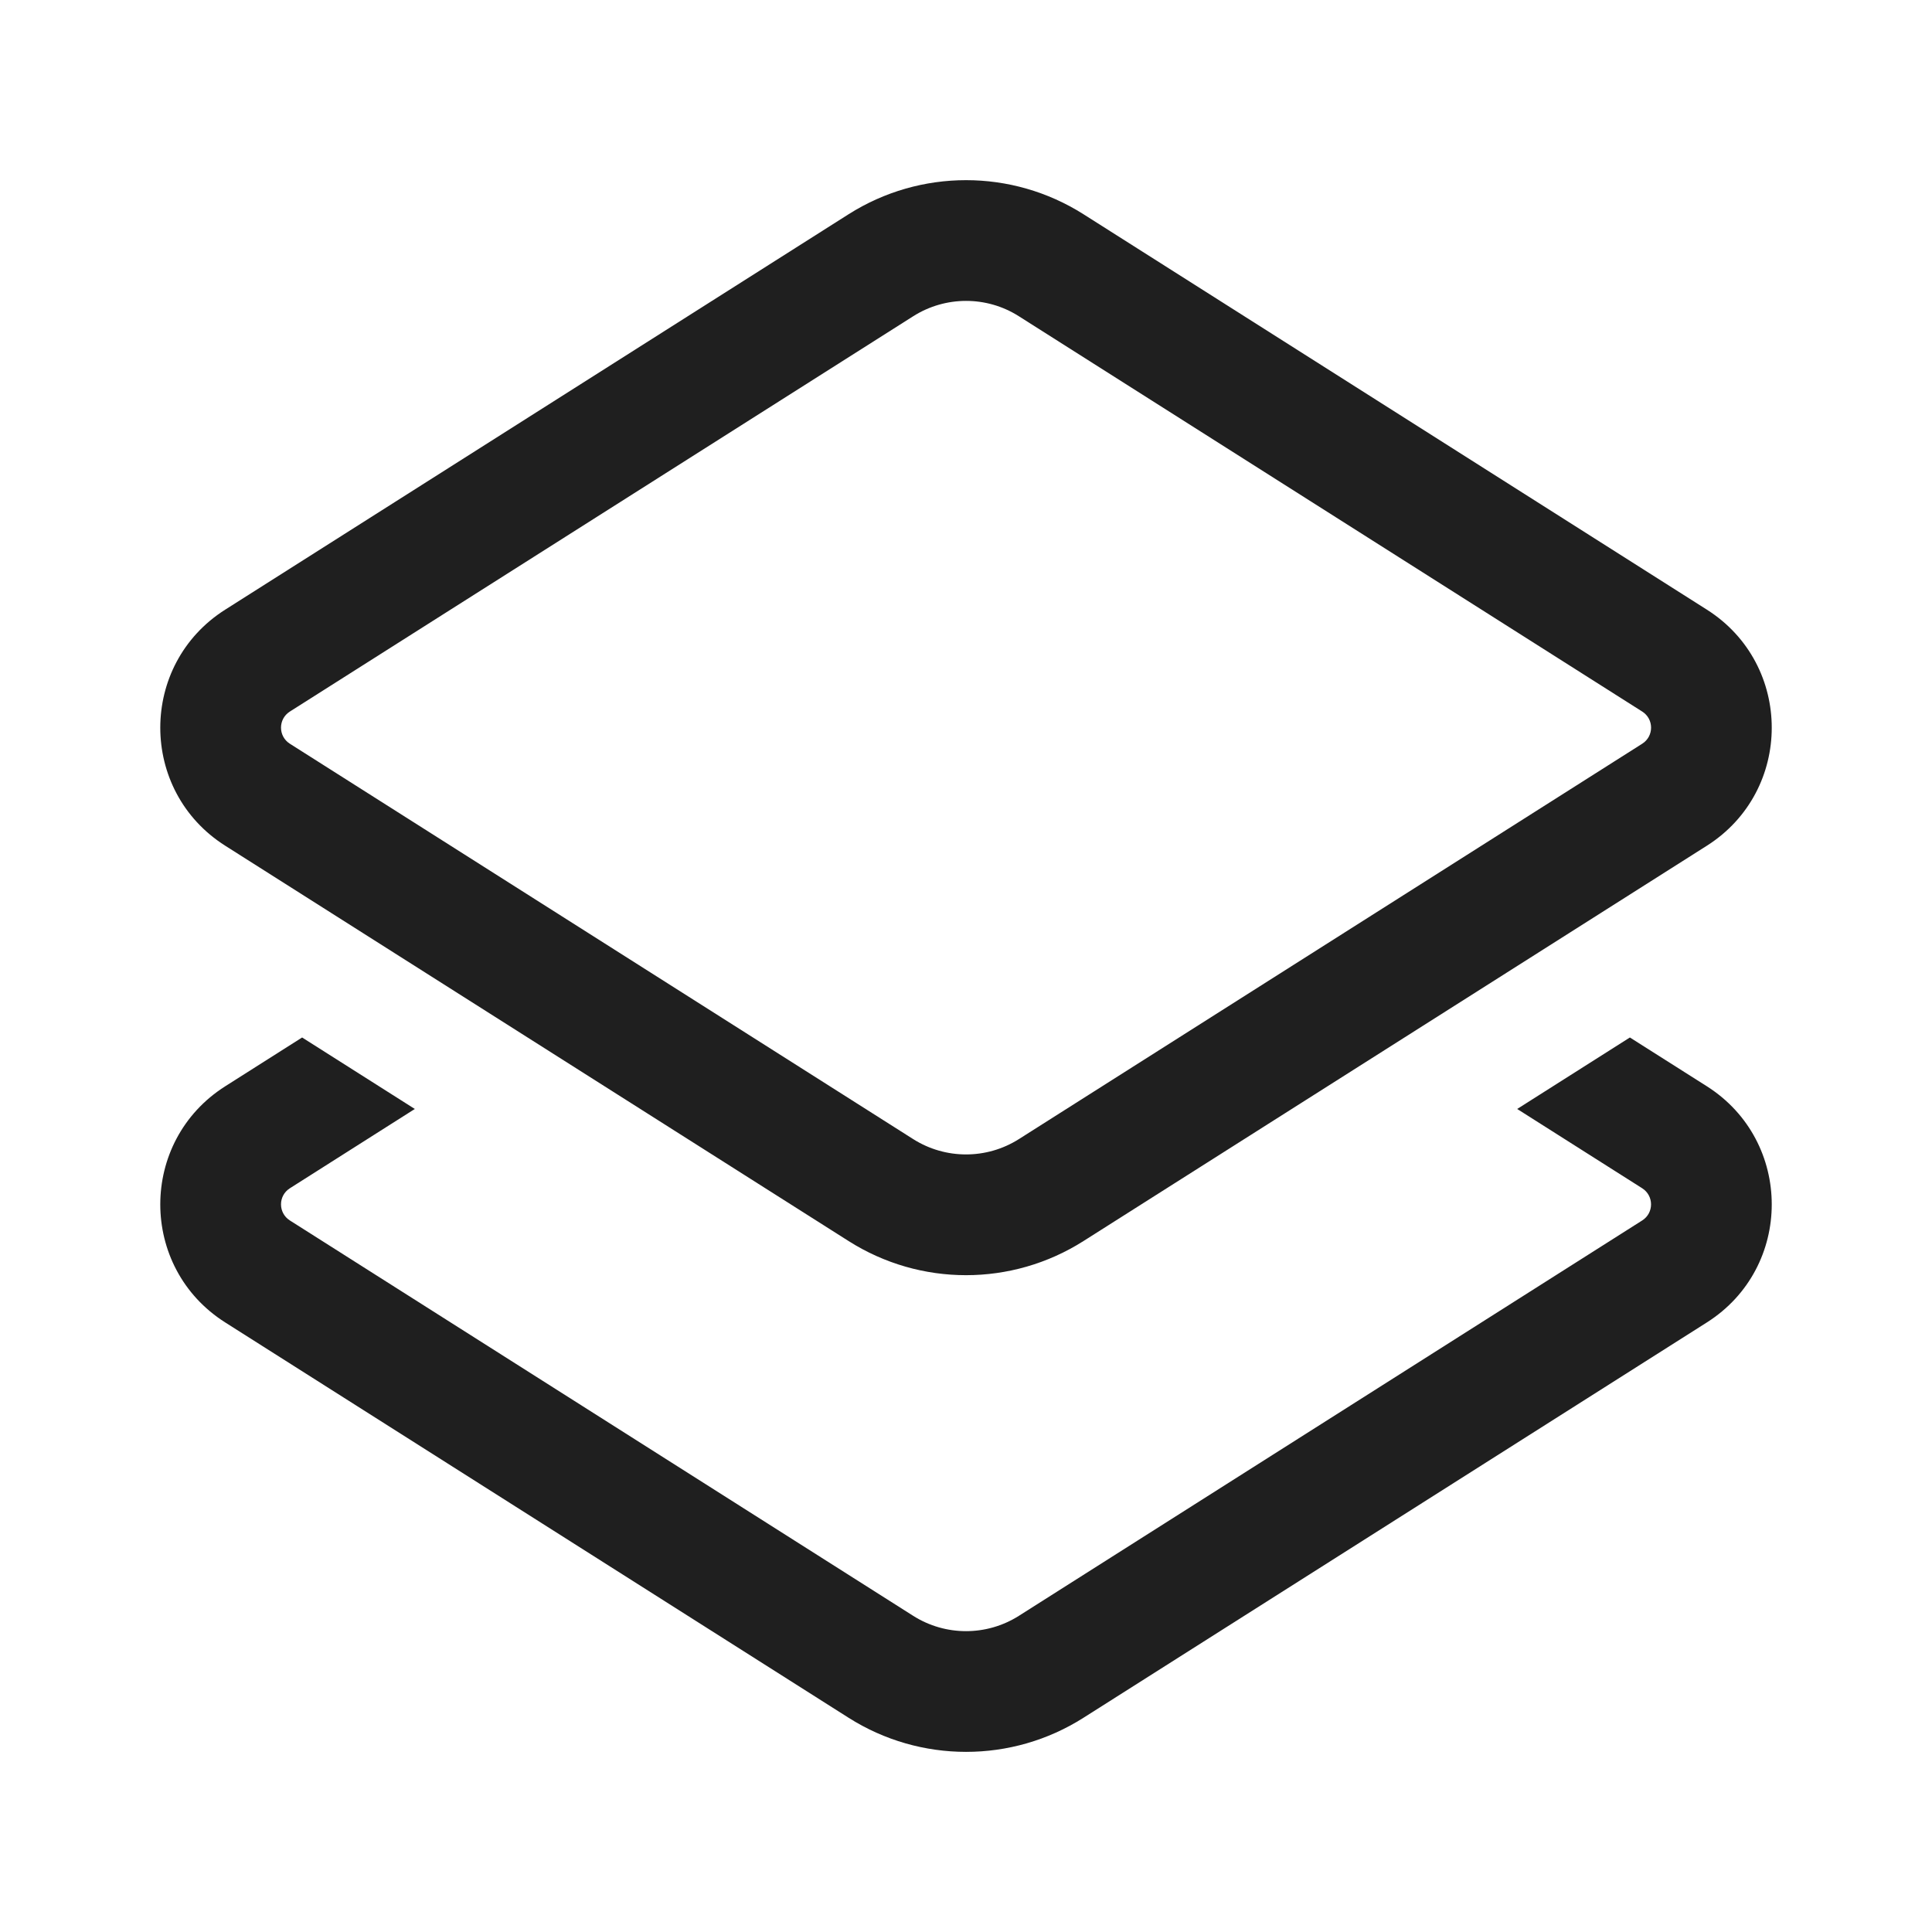 <svg width="24" height="24" viewBox="0 0 24 24" fill="none" xmlns="http://www.w3.org/2000/svg">
<path d="M21.203 13.494C22.278 14.177 22.278 15.746 21.203 16.428L13.459 21.339C12.569 21.904 11.432 21.903 10.542 21.339L2.798 16.428C1.722 15.746 1.722 14.177 2.798 13.494L3.753 12.888L5.153 13.776L3.601 14.761C3.454 14.854 3.454 15.068 3.601 15.161L11.345 20.073C11.745 20.326 12.256 20.326 12.656 20.073L20.4 15.161C20.547 15.068 20.546 14.854 20.4 14.761L18.847 13.776L20.247 12.888L21.203 13.494ZM10.542 2.661C11.432 2.097 12.569 2.097 13.459 2.661L21.203 7.573C22.278 8.255 22.278 9.824 21.203 10.506L13.459 15.417C12.569 15.982 11.432 15.982 10.542 15.417L2.798 10.506C1.722 9.824 1.722 8.255 2.798 7.573L10.542 2.661ZM12.656 3.928C12.256 3.674 11.745 3.675 11.345 3.928L3.601 8.839C3.454 8.932 3.454 9.146 3.601 9.239L11.345 14.151C11.745 14.404 12.256 14.404 12.656 14.151L20.4 9.239C20.547 9.146 20.547 8.932 20.4 8.839L12.656 3.928Z" fill="#1F1F1F"/>
</svg>
